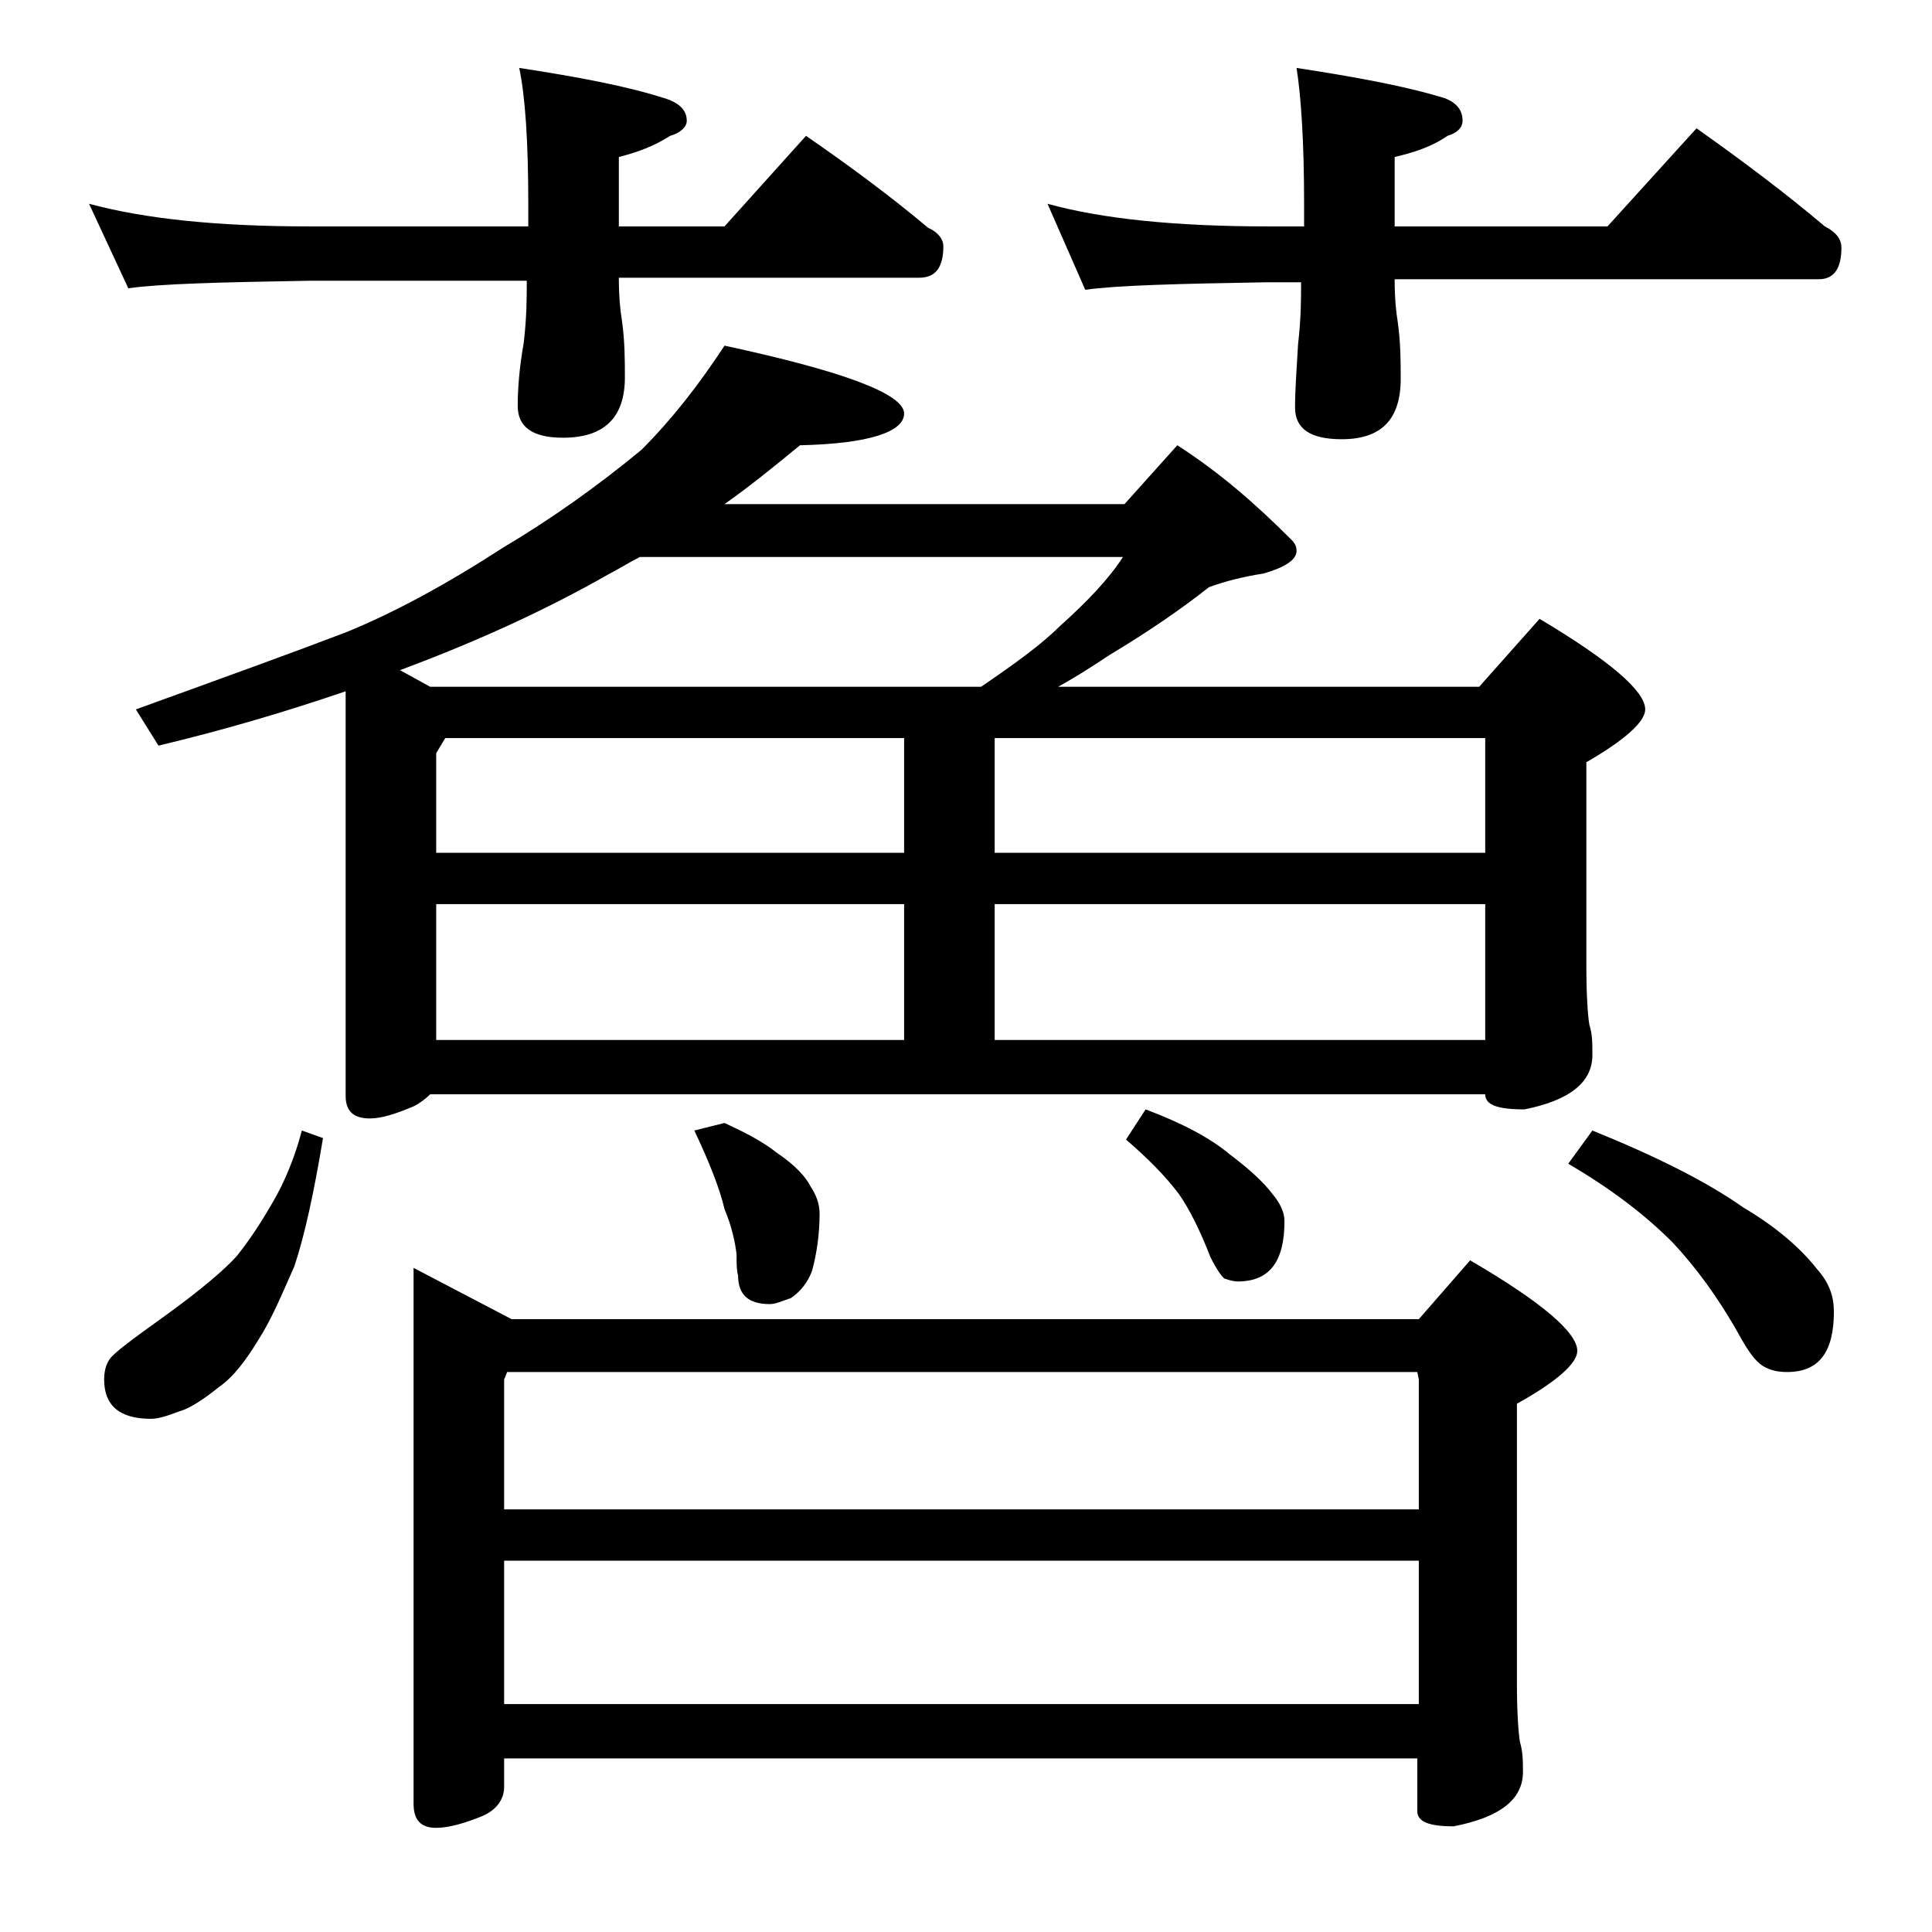 <?xml version="1.0" encoding="utf-8"?>
<!-- Generator: Adobe Illustrator 18.0.0, SVG Export Plug-In . SVG Version: 6.00 Build 0)  -->
<!DOCTYPE svg PUBLIC "-//W3C//DTD SVG 1.1//EN" "http://www.w3.org/Graphics/SVG/1.1/DTD/svg11.dtd">
<svg version="1.1" id="Layer_1" xmlns="http://www.w3.org/2000/svg" xmlns:xlink="http://www.w3.org/1999/xlink" x="0px" y="0px"
	 viewBox="0 0 128 128" enable-background="new 0 0 128 128" xml:space="preserve">
<path d="M5.9,13.5c3.7,1,8.5,1.5,14.6,1.5H35v-1.5c0-4.1-0.2-7.1-0.6-9c3.9,0.6,7.1,1.2,9.6,2c1,0.3,1.5,0.8,1.5,1.5
	c0,0.4-0.4,0.8-1.1,1c-1.1,0.7-2.2,1.1-3.4,1.4V15h7l5.4-6c2.9,2,5.6,4,8.1,6.1c0.7,0.3,1,0.8,1,1.2c0,1.4-0.5,2.1-1.6,2.1H41
	c0,1.3,0.1,2.2,0.2,2.8c0.2,1.4,0.2,2.7,0.2,3.8c0,2.7-1.4,4-4.1,4c-2,0-3-0.7-3-2.1c0-1.1,0.1-2.5,0.4-4.2c0.2-1.7,0.2-3,0.2-4.1
	H20.5c-5.9,0.1-9.9,0.2-12,0.5L5.9,13.5z M20,74.9l1.4,0.5c-0.6,3.6-1.2,6.4-1.9,8.5c-0.8,1.8-1.5,3.5-2.4,4.9
	c-0.8,1.3-1.6,2.4-2.6,3.1c-1,0.8-1.9,1.4-2.6,1.6C11.1,93.8,10.5,94,10,94c-2.1,0-3.1-0.9-3.1-2.6c0-0.5,0.1-1,0.4-1.4
	c0.3-0.4,1.5-1.3,3.6-2.8c2.5-1.8,4.1-3.2,4.8-4c0.8-1,1.6-2.2,2.4-3.6C18.8,78.4,19.5,76.8,20,74.9z M48,22.9
	c7.9,1.7,11.9,3.2,11.9,4.5c0,1.2-2.3,2-6.9,2.1c-1.7,1.4-3.3,2.7-5,3.9h26.5l3.5-3.9c2.8,1.8,5.2,3.9,7.5,6.2
	c0.2,0.2,0.4,0.4,0.4,0.8c0,0.6-0.8,1.1-2.2,1.5c-1.3,0.2-2.5,0.5-3.6,0.9c-1.9,1.5-4.1,3-6.6,4.5c-1.2,0.8-2.3,1.5-3.4,2.1h27.9
	l4-4.5c4.7,2.8,7,4.8,7,6c0,0.8-1.3,2-3.9,3.5v13.4c0,2.1,0.1,3.4,0.2,4c0.2,0.6,0.2,1.2,0.2,2c0,1.8-1.5,3-4.5,3.6
	c-1.8,0-2.6-0.3-2.6-1H28.5c-0.3,0.3-0.7,0.6-1.1,0.8c-1.2,0.5-2.1,0.8-2.9,0.8c-1.1,0-1.6-0.5-1.6-1.5V45.8
	c-4.1,1.4-8.2,2.6-12.4,3.6L9,47c5.8-2.1,10.5-3.8,13.9-5.1c3.2-1.3,6.7-3.2,10.4-5.6c3.2-1.9,6.3-4.1,9.2-6.5
	C44.5,27.8,46.3,25.5,48,22.9z M28.5,45.5H65c2.2-1.5,4-2.8,5.2-4c1.9-1.7,3.3-3.2,4.2-4.6h-32c-0.8,0.4-1.4,0.8-2,1.1
	c-4.2,2.4-8.8,4.5-13.9,6.4L28.5,45.5z M27.4,84l6.5,3.4H94l3.4-3.9c4.8,2.8,7.1,4.8,7.1,6c0,0.8-1.3,2-4,3.5v18.5
	c0,2,0.1,3.3,0.2,3.9c0.2,0.7,0.2,1.3,0.2,2c0,1.8-1.5,3-4.6,3.6c-1.6,0-2.4-0.3-2.4-1v-3.5H33.4v1.9c0,0.8-0.5,1.5-1.4,1.9
	c-1.2,0.5-2.3,0.8-3.1,0.8c-1,0-1.5-0.5-1.5-1.6V84z M28.9,56.5h31v-7.6H29.5l-0.6,1V56.5z M28.9,68.9h31v-9h-31V68.9z M33.4,100H94
	v-8.6l-0.1-0.5H33.6l-0.2,0.5V100z M33.4,112.9H94v-9.5H33.4V112.9z M48,74.4c1.3,0.6,2.5,1.2,3.5,2c1.2,0.8,1.9,1.6,2.2,2.2
	c0.4,0.6,0.6,1.2,0.6,1.8c0,1.4-0.2,2.7-0.5,3.8C53.5,85,53,85.6,52.4,86c-0.6,0.2-1,0.4-1.4,0.4c-1.4,0-2.1-0.6-2.1-1.9
	c-0.1-0.3-0.1-0.8-0.1-1.4c-0.1-0.8-0.3-1.8-0.8-3c-0.3-1.3-1-3.1-2-5.2L48,74.4z M65.9,48.9v7.6h32.5v-7.6H65.9z M65.9,68.9h32.5
	v-9H65.9V68.9z M69.4,13.5C73,14.5,77.9,15,84,15h2.4v-1.5c0-4.1-0.2-7.1-0.5-9c3.9,0.6,7.2,1.2,9.8,2c0.8,0.3,1.2,0.8,1.2,1.5
	c0,0.4-0.3,0.8-1,1c-1,0.7-2.2,1.1-3.5,1.4V15h14.1l5.9-6.5c3.1,2.2,5.9,4.3,8.5,6.5c0.8,0.4,1.1,0.9,1.1,1.4c0,1.4-0.5,2.1-1.5,2.1
	H92.4c0,1.3,0.1,2.2,0.2,2.8c0.2,1.4,0.2,2.7,0.2,3.8c0,2.7-1.3,4-3.9,4c-2.1,0-3.1-0.7-3.1-2.1c0-1.1,0.1-2.5,0.2-4.2
	c0.2-1.7,0.2-3,0.2-4.1H84c-5.9,0.1-10,0.2-12.1,0.5L69.4,13.5z M75.9,73.5c2.4,0.9,4.3,1.9,5.6,3c1.2,0.9,2.2,1.8,2.8,2.6
	c0.5,0.6,0.8,1.2,0.8,1.8c0,2.7-1,4-3.1,4c-0.3,0-0.6-0.1-0.9-0.2c-0.2-0.2-0.5-0.6-0.9-1.4c-0.7-1.8-1.4-3.2-2.1-4.2
	c-0.9-1.2-2.1-2.4-3.5-3.6L75.9,73.5z M105.5,74.9c4.2,1.7,7.6,3.4,10,5.1c2.2,1.3,3.8,2.7,4.9,4.1c0.8,0.9,1.1,1.8,1.1,2.8
	c0,2.7-1,4-3.1,4c-0.6,0-1.1-0.1-1.6-0.4s-1-1-1.6-2.1c-1.4-2.5-2.9-4.5-4.4-6.1c-1.8-1.8-4-3.5-6.9-5.2L105.5,74.9z"/>
</svg>

